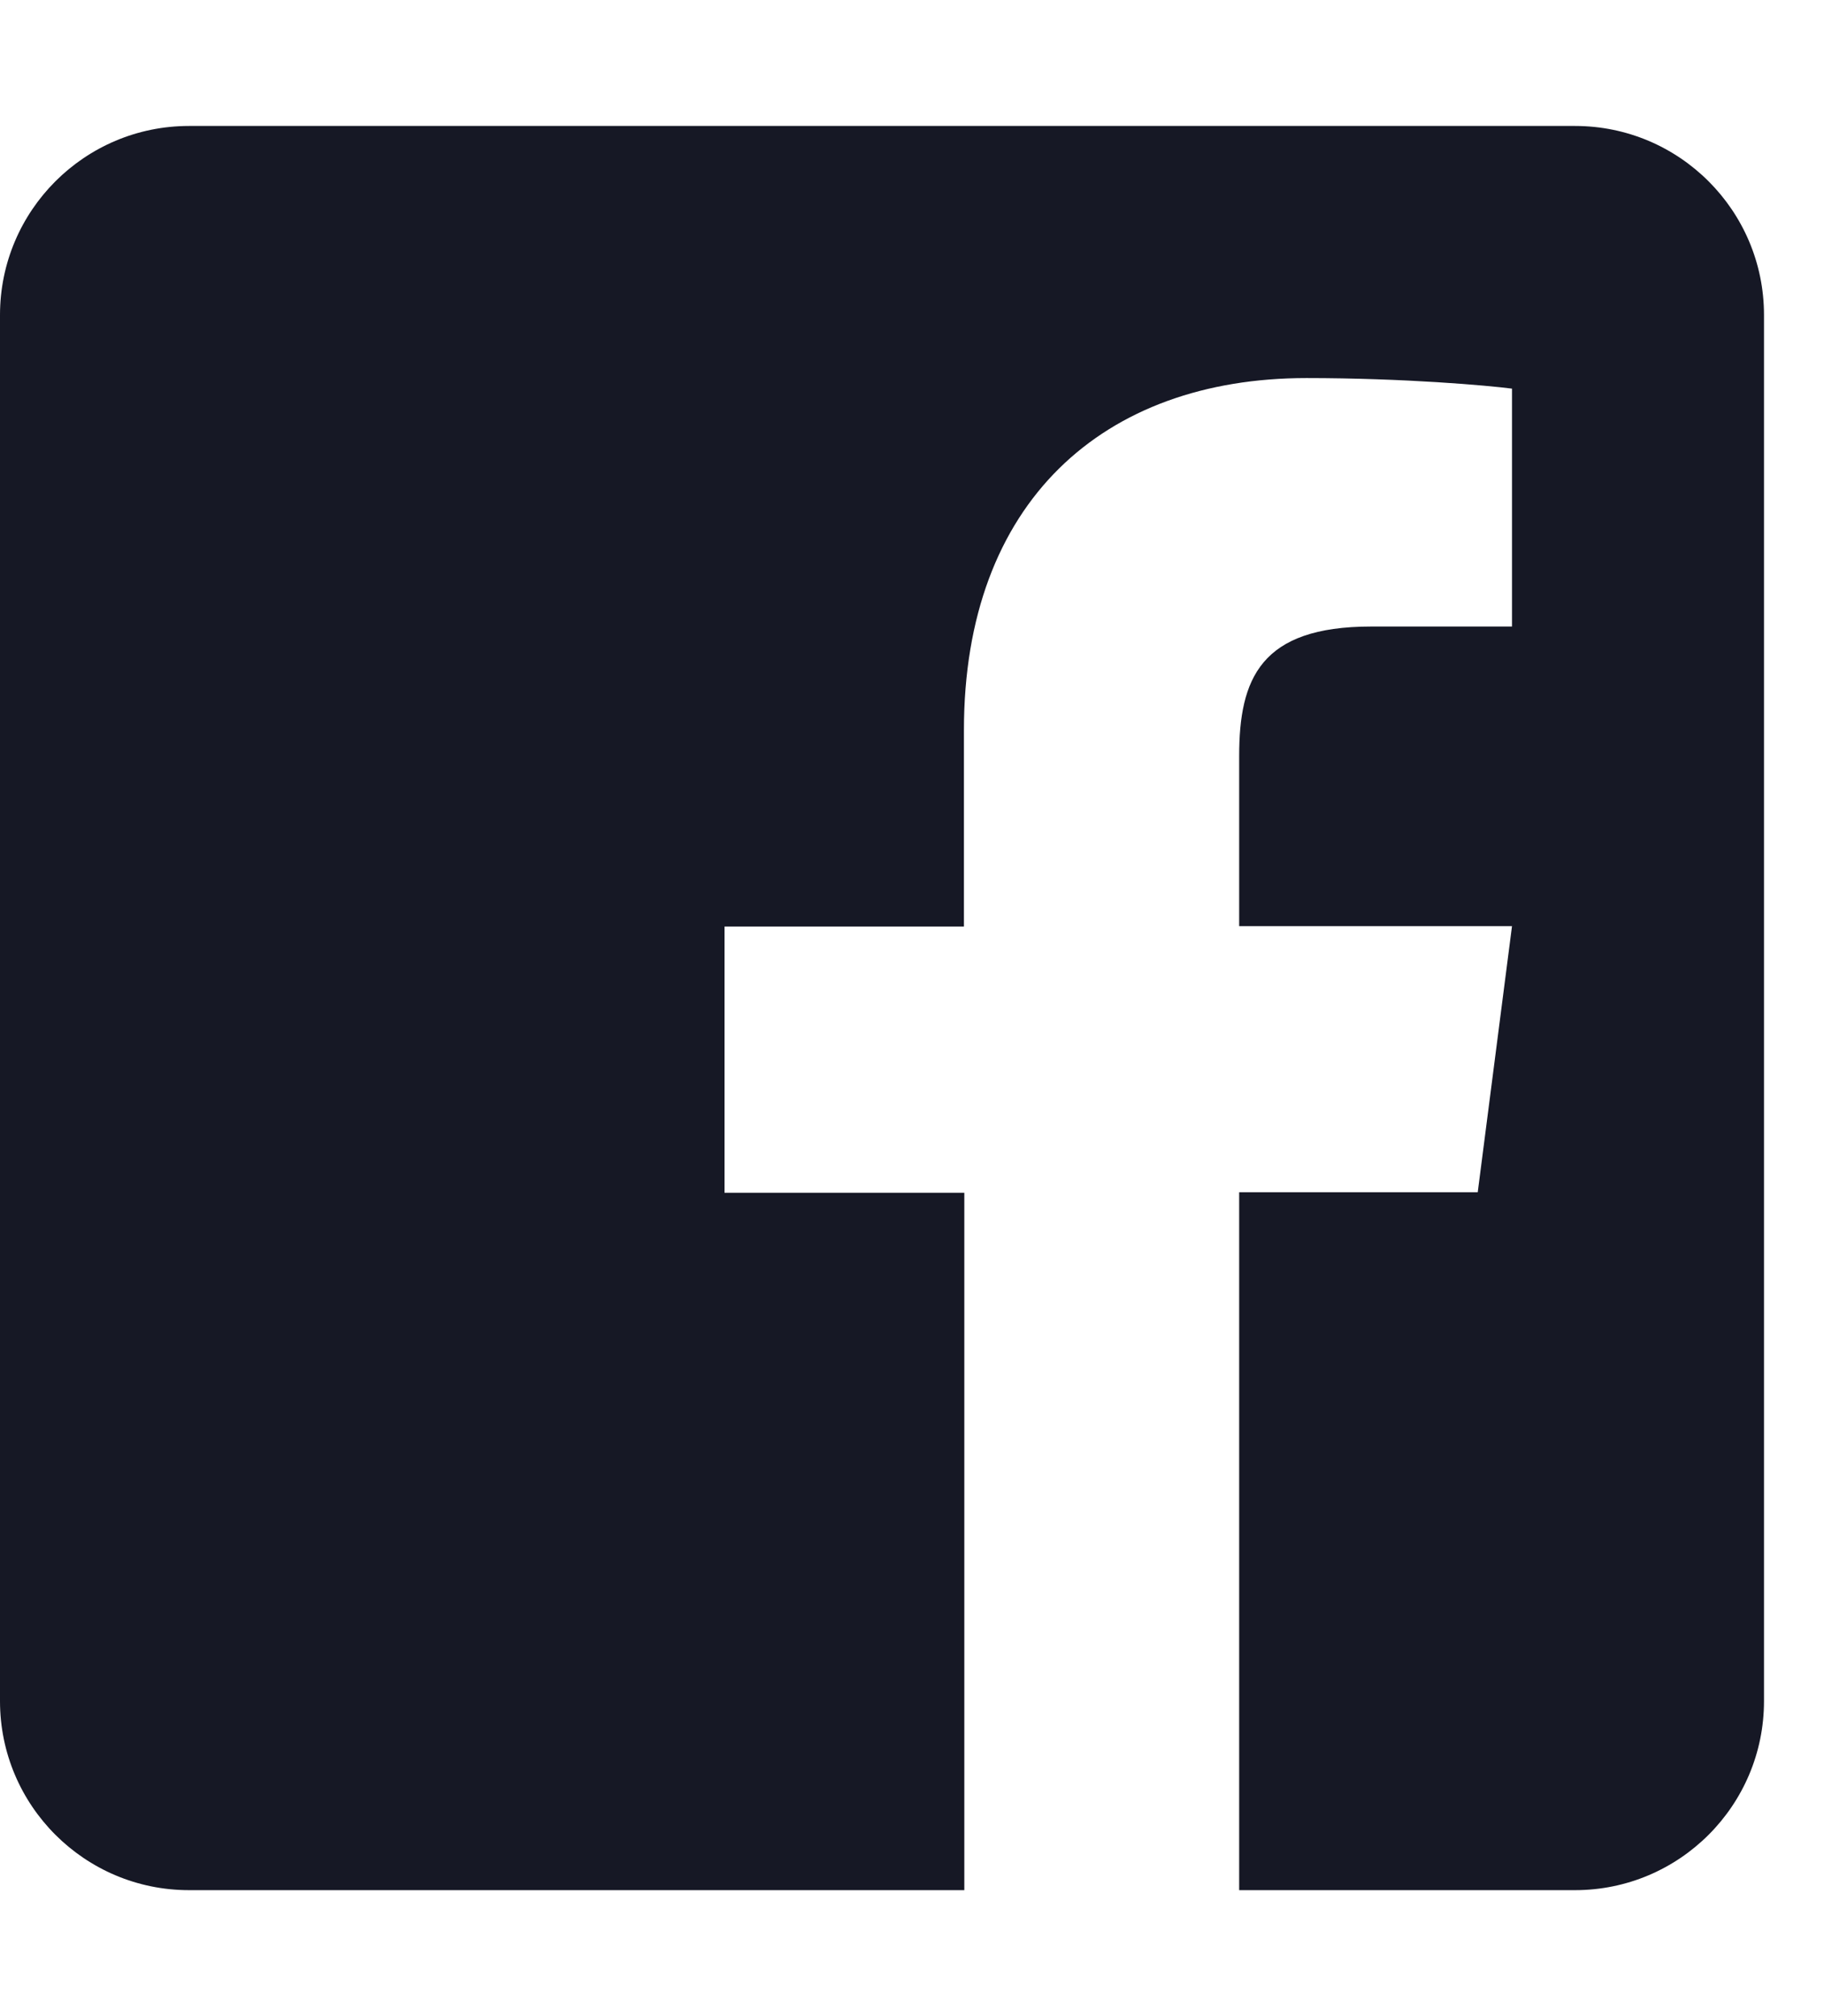 <svg width="19" height="21" viewBox="0 0 19 21" fill="none" xmlns="http://www.w3.org/2000/svg">
<g clip-path="url(#clip0_145_7792)">
<path d="M18.375 3.281V17.719C18.375 18.806 17.493 19.688 16.406 19.688H12.908V12.419H15.393L15.75 9.647H12.908V7.875C12.908 7.071 13.129 6.526 14.282 6.526H15.75V4.048C15.496 4.015 14.626 3.938 13.609 3.938C11.493 3.938 10.041 5.229 10.041 7.604V9.651H7.547V12.424H10.045V19.688H1.969C0.882 19.688 0 18.806 0 17.719V3.281C0 2.194 0.882 1.312 1.969 1.312H16.406C17.493 1.312 18.375 2.194 18.375 3.281Z" fill="#161825"/>
</g>
<defs>
<clipPath id="clip0_145_7792">
<rect width="18.375" height="21" fill="white"/>
</clipPath>
</defs>
</svg>
